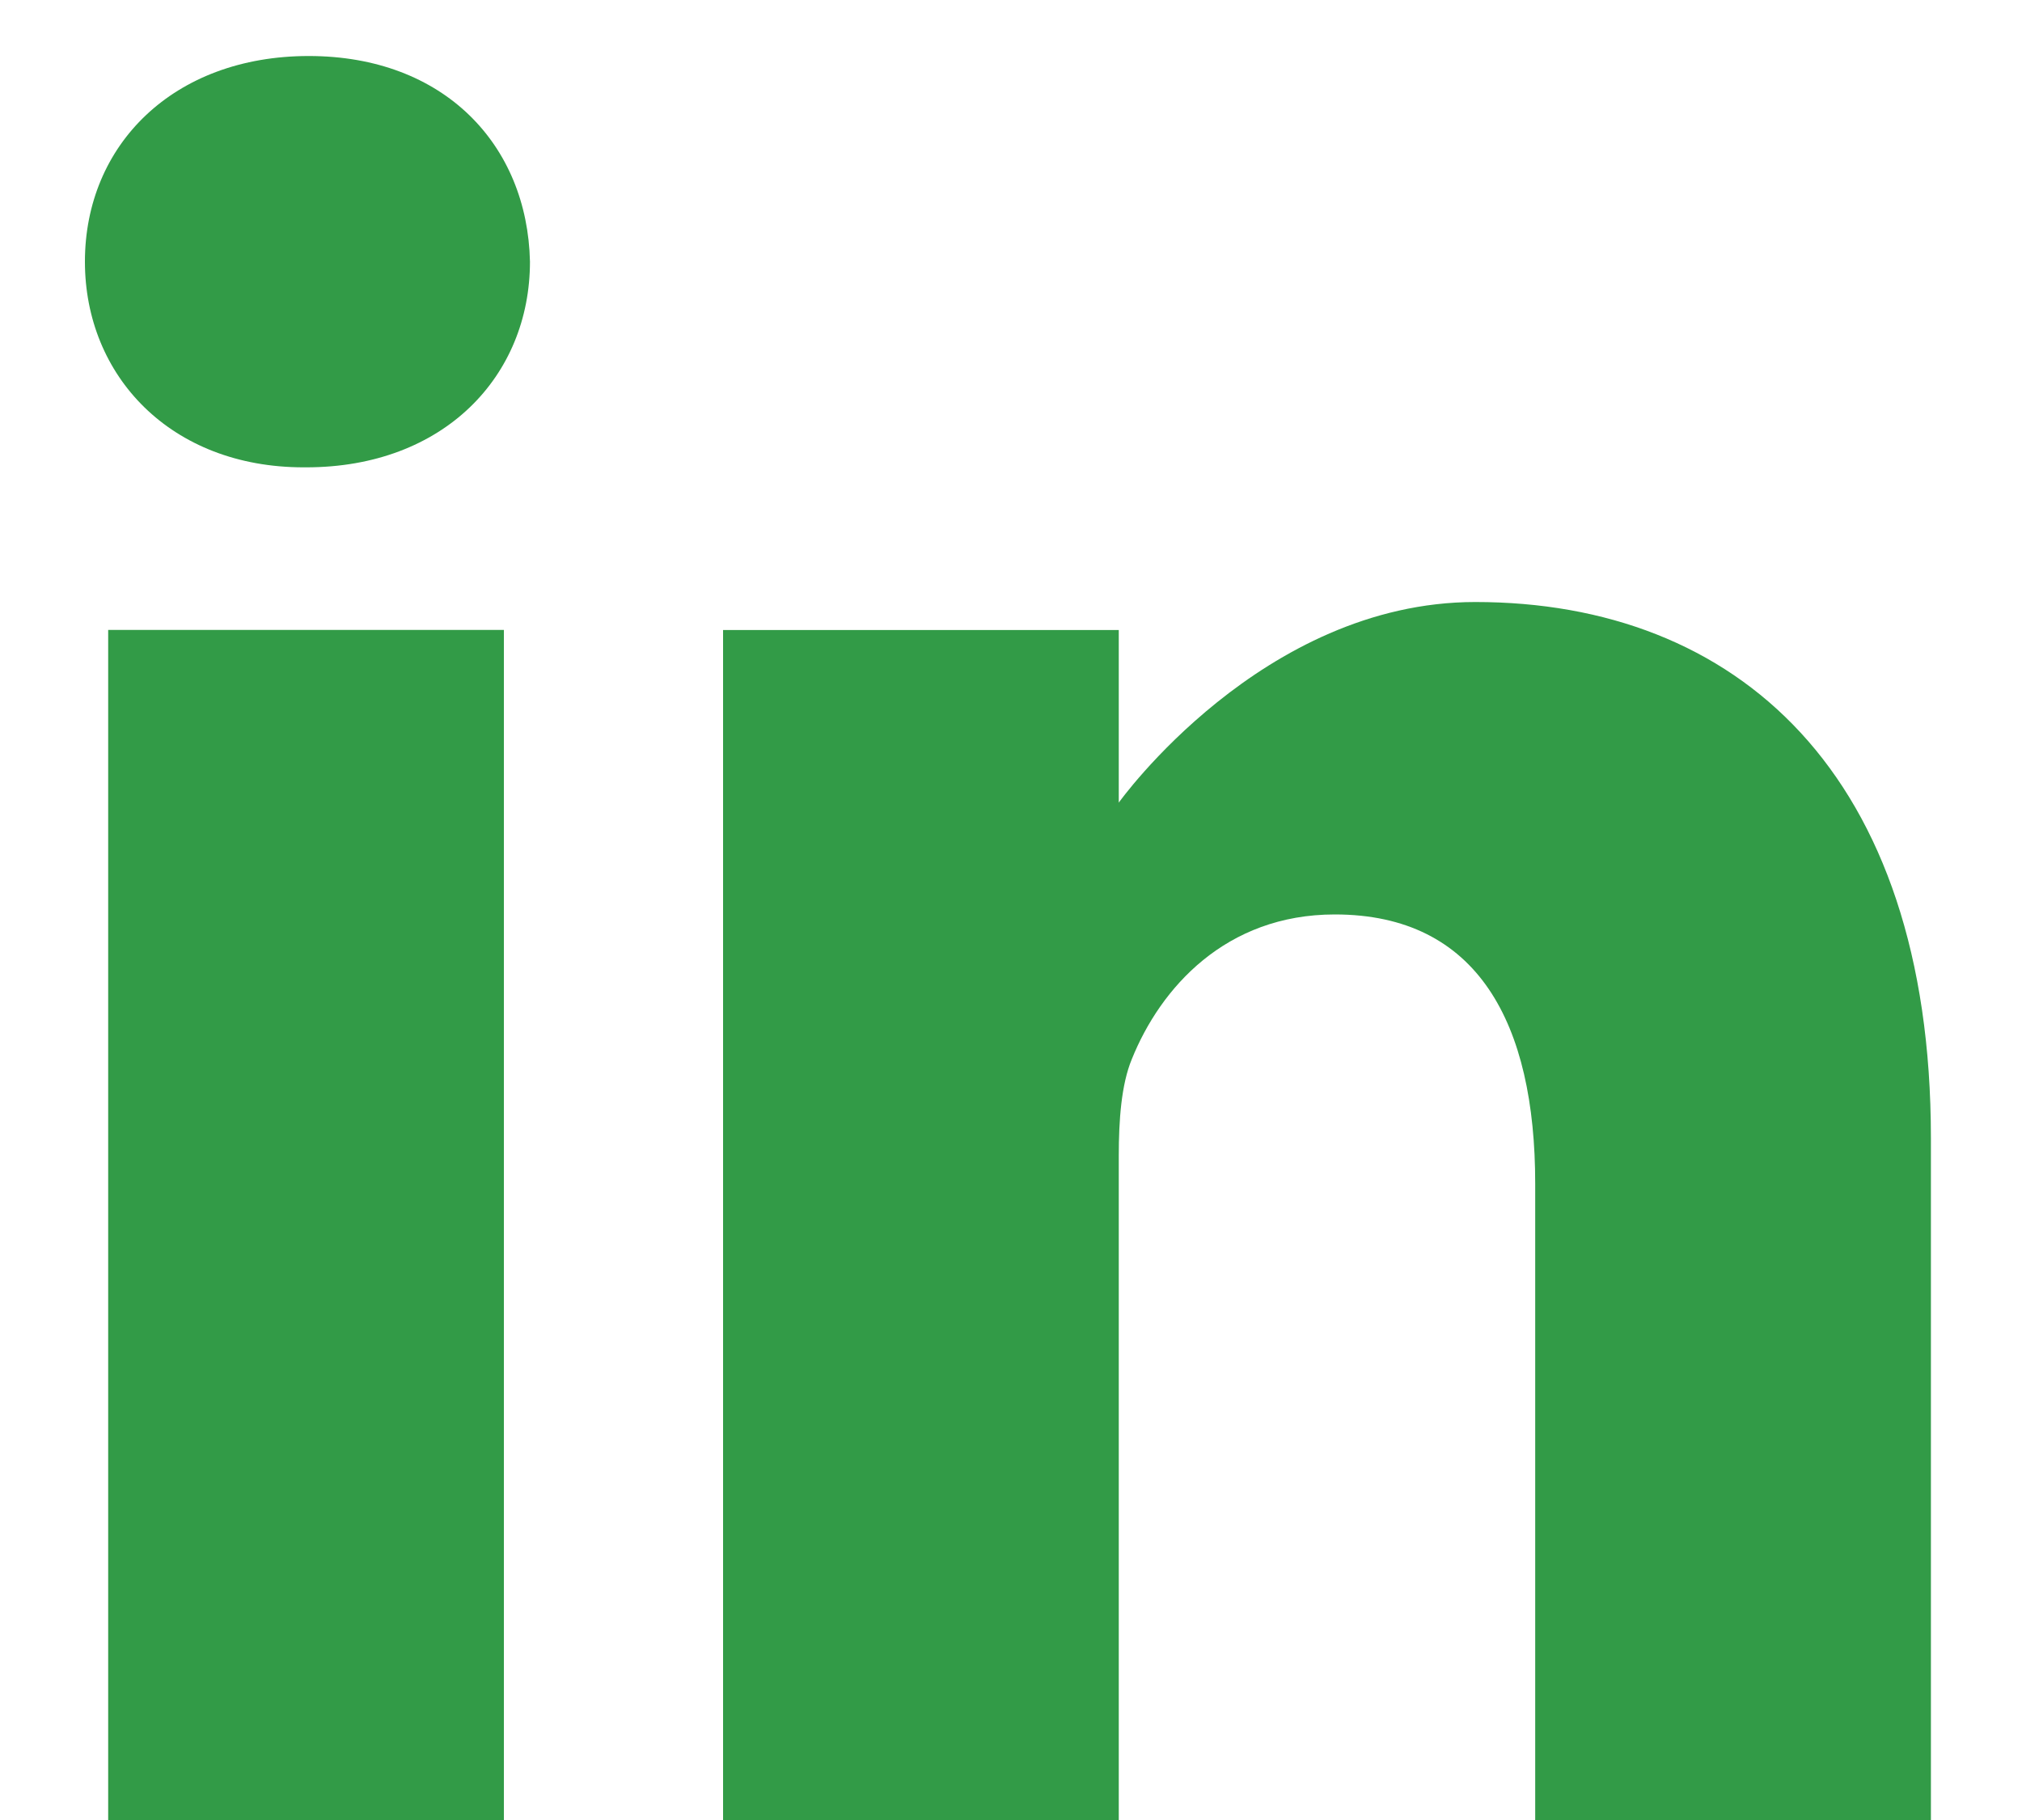 <svg width="20" height="18" viewBox="0 0 20 18" fill="none" xmlns="http://www.w3.org/2000/svg">
<path d="M3.054 0.554C1.715 0.554 0.84 1.433 0.84 2.588C0.84 3.718 1.689 4.622 3.003 4.622H3.028C4.393 4.622 5.242 3.718 5.242 2.588C5.217 1.433 4.393 0.554 3.054 0.554Z" fill="#329B47"/>
<path d="M1.07 6.23H4.984V18.005H1.07V6.23Z" fill="#329B47"/>
<path d="M14.593 5.954C12.482 5.954 11.066 7.938 11.066 7.938V6.231H7.152V18.005H11.066V11.43C11.066 11.078 11.091 10.726 11.195 10.475C11.478 9.772 12.122 9.044 13.203 9.044C14.619 9.044 15.185 10.123 15.185 11.706V18.005H19.099V11.254C19.099 7.637 17.168 5.954 14.593 5.954Z" fill="#329B47"/>
</svg>
